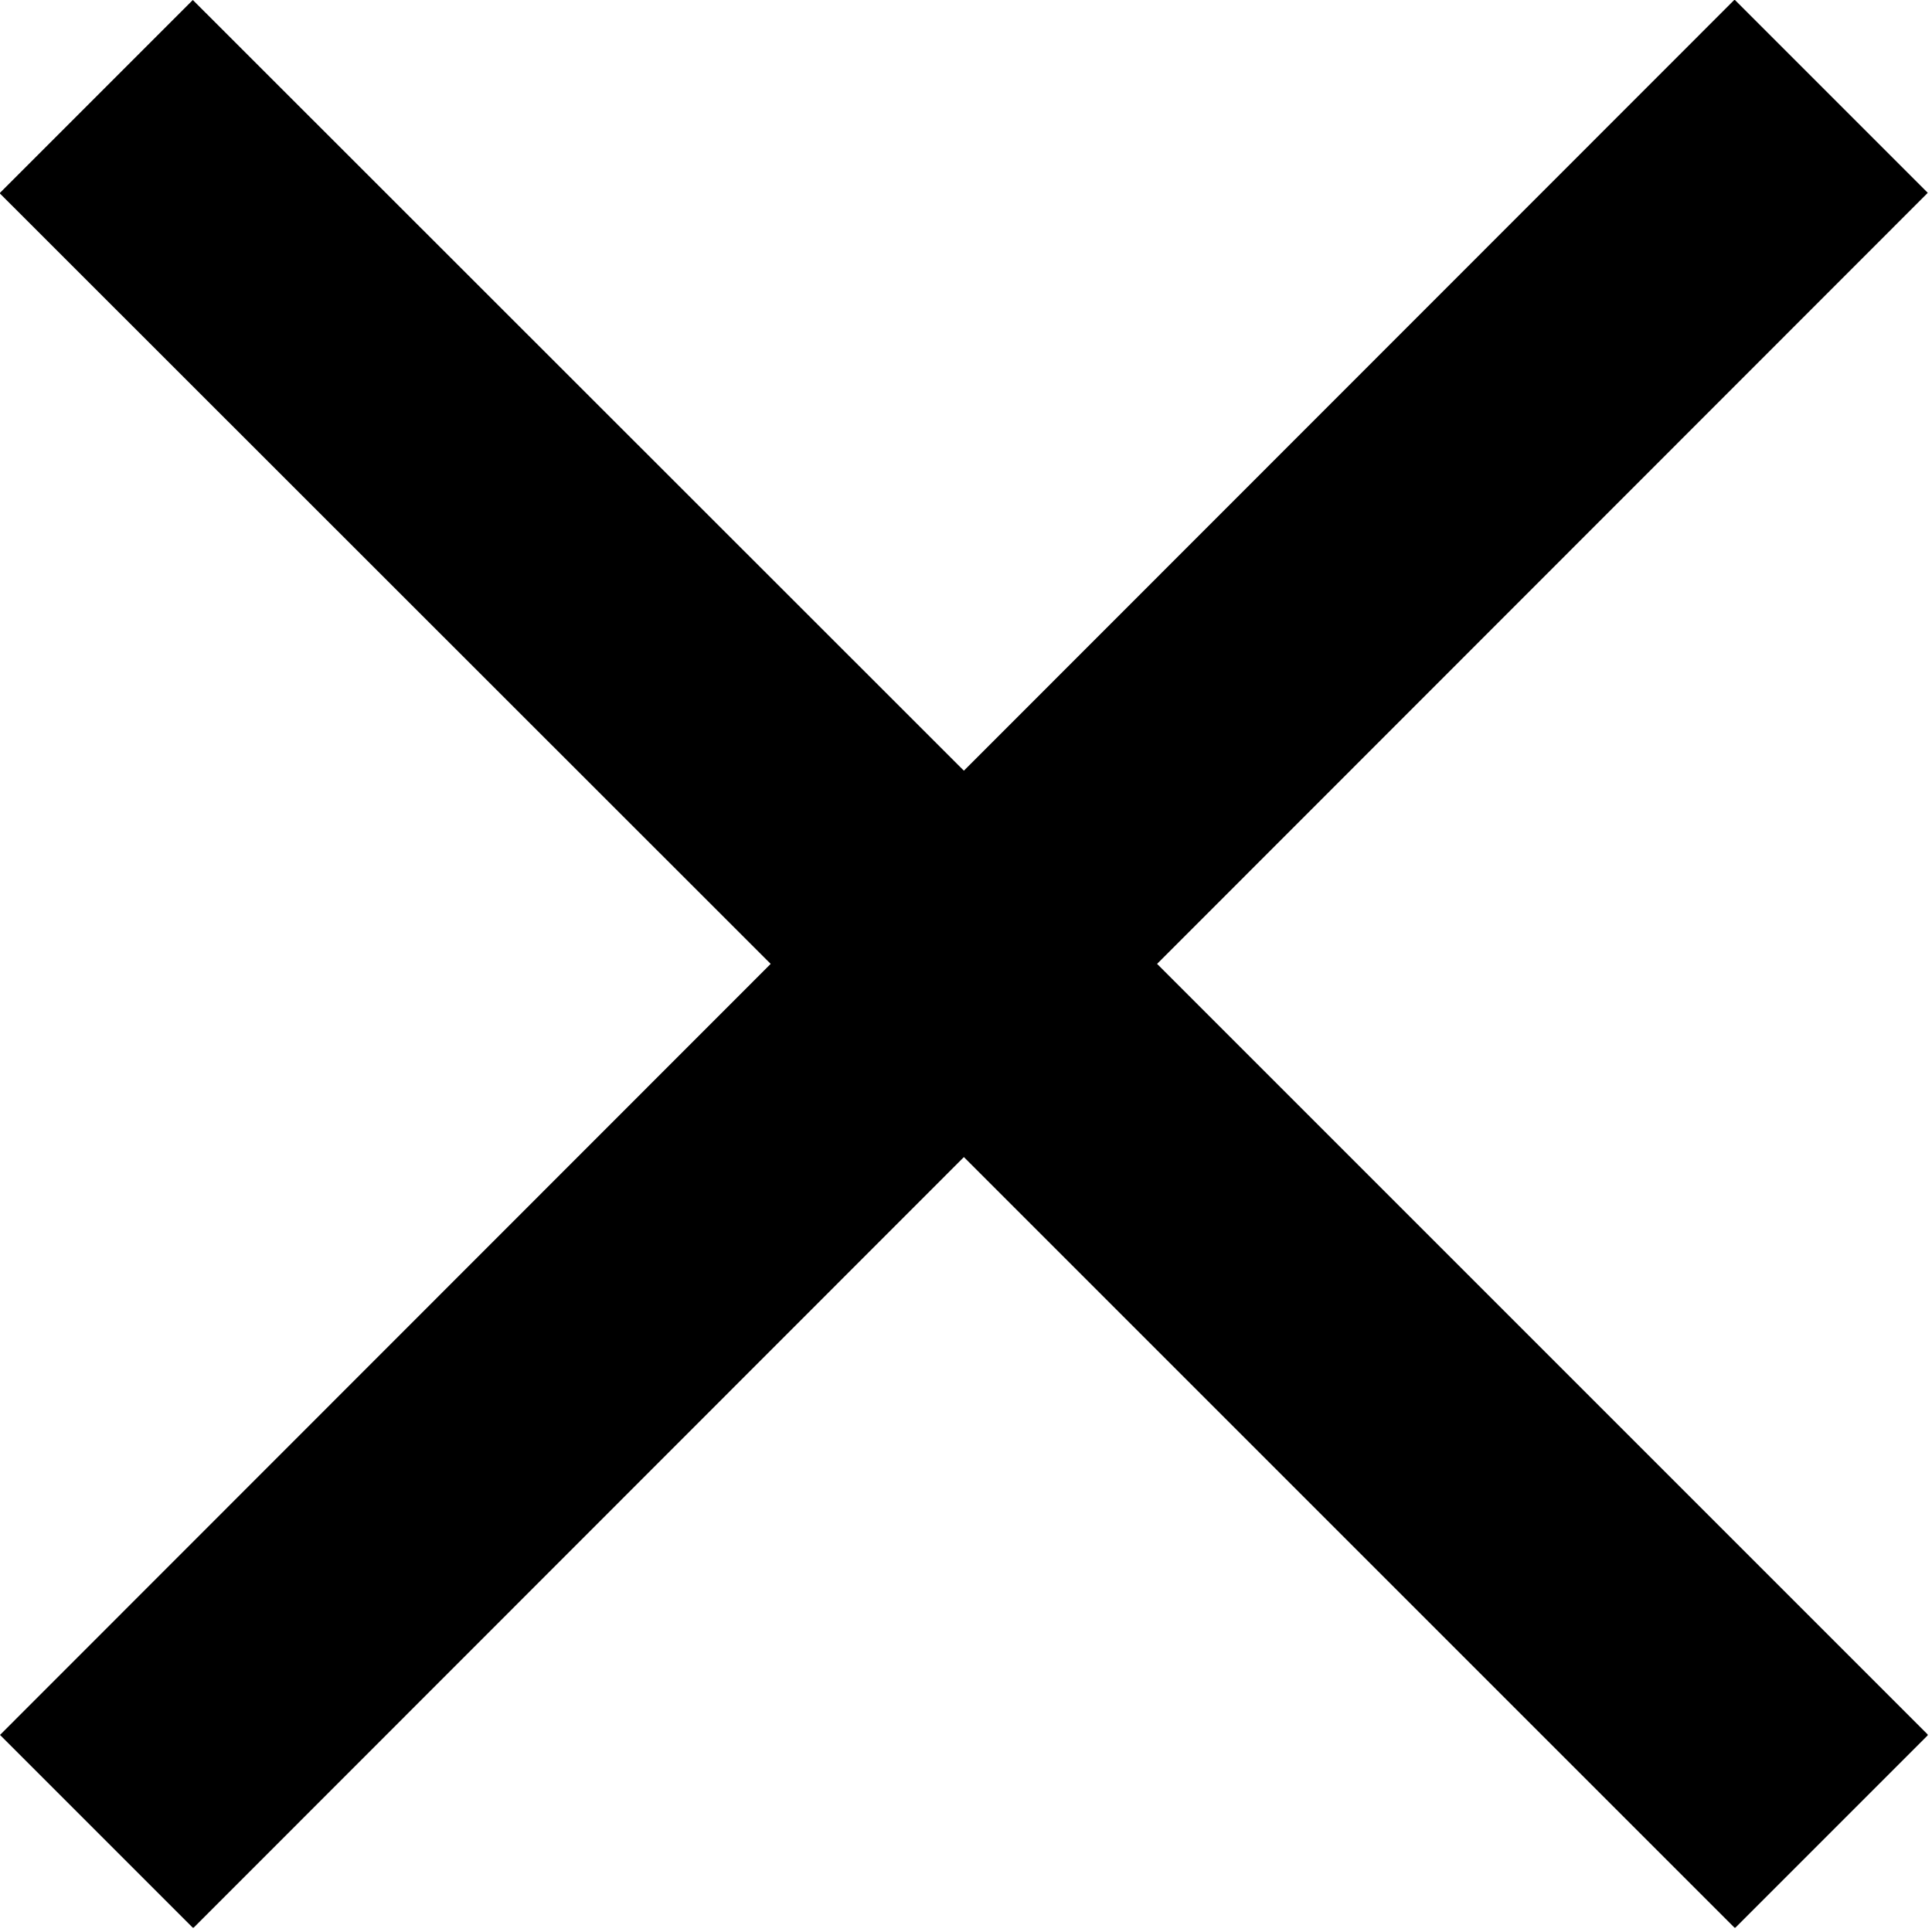 <svg width="21" height="21" viewBox="0 0 21 21" fill="none" xmlns="http://www.w3.org/2000/svg">
<g clip-path="url(#clip0)">
<path d="M20.954 2.096L18.854 -0.004L10.477 8.377L2.096 1.90735e-06L-0.004 2.1L8.377 10.477L9.34601e-05 18.858L2.1 20.958L10.477 12.577L18.858 20.958L20.958 18.858L12.577 10.477L20.954 2.096Z" fill="black"/>
</g>
<defs>
<clipPath id="clip0">
<rect width="20.953" height="20.953" fill="white"/>
</clipPath>
</defs>
</svg>
